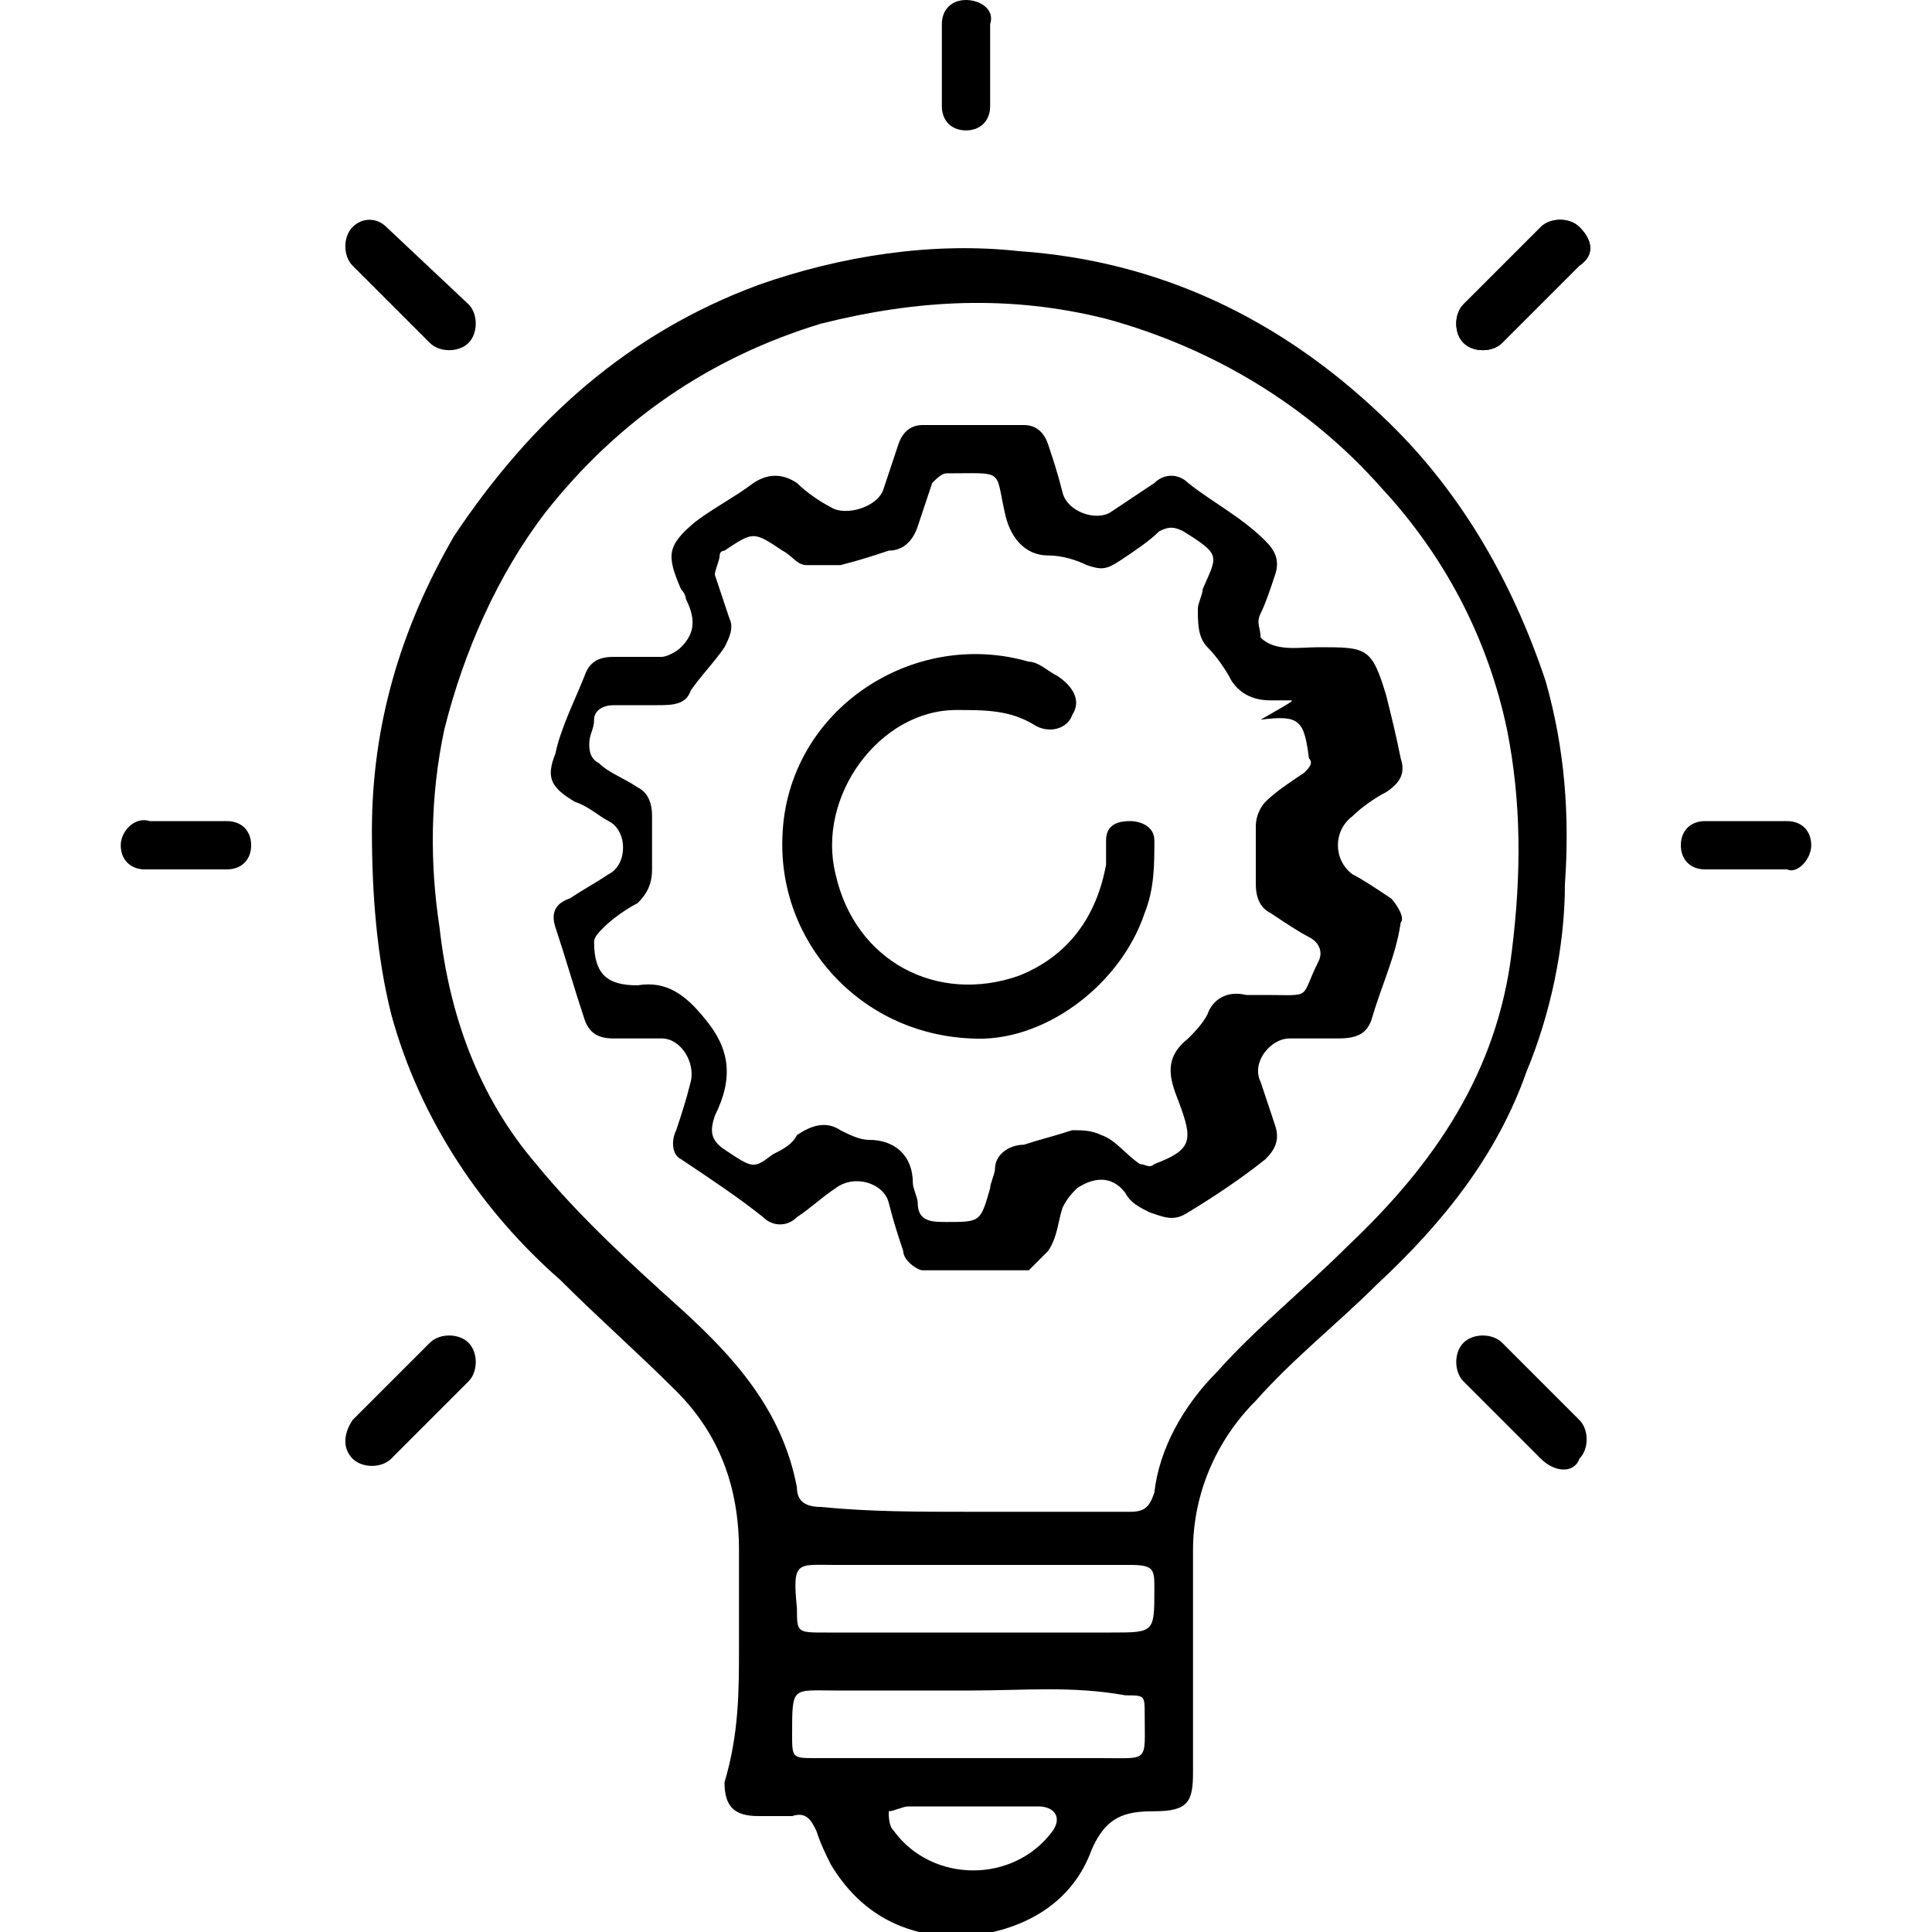 <?xml version="1.0" encoding="UTF-8"?> <svg xmlns="http://www.w3.org/2000/svg" xmlns:xlink="http://www.w3.org/1999/xlink" version="1.1" id="Laag_1" x="0px" y="0px" viewBox="0 0 40 40" style="enable-background:new 0 0 40 40;" xml:space="preserve"> <g> <path d="M15.3,34.1c0-0.6,0-1.3,0-2c0-1.3-0.4-2.4-1.3-3.3c-0.8-0.8-1.6-1.5-2.4-2.3C10,25.1,8.7,23.2,8.1,21 c-0.3-1.2-0.4-2.5-0.4-3.8c0-2.2,0.6-4.2,1.7-6.1C11,8.7,13,6.9,15.7,5.9c1.7-0.6,3.6-0.9,5.4-0.7c2.9,0.2,5.4,1.4,7.5,3.4 c1.6,1.5,2.7,3.4,3.4,5.5c0.4,1.4,0.5,2.8,0.4,4.2c0,1.3-0.3,2.7-0.8,3.9c-0.6,1.7-1.7,3.1-3.1,4.4c-0.8,0.8-1.7,1.5-2.5,2.4 c-0.8,0.8-1.3,1.9-1.3,3.1c0,1.5,0,3.1,0,4.6c0,0.6-0.1,0.8-0.8,0.8c-0.6,0-1,0.1-1.3,0.8c-0.4,1.1-1.4,1.7-2.7,1.8 c-1.2,0-2.1-0.5-2.7-1.5c-0.1-0.2-0.2-0.4-0.3-0.7c-0.1-0.2-0.2-0.4-0.5-0.3c-0.2,0-0.4,0-0.7,0c-0.5,0-0.7-0.2-0.7-0.7 C15.3,35.9,15.3,35,15.3,34.1z M20.1,31.3c1.1,0,2.2,0,3.3,0c0.3,0,0.4-0.1,0.5-0.4c0.1-0.9,0.6-1.8,1.3-2.5 c0.8-0.9,1.8-1.7,2.7-2.6c1.8-1.7,3.1-3.6,3.4-6.1c0.2-1.6,0.2-3.1-0.1-4.6c-0.4-1.9-1.3-3.6-2.6-5c-1.5-1.7-3.5-2.9-5.7-3.5 c-2-0.5-3.9-0.4-5.9,0.1c-2.3,0.7-4.2,2-5.7,3.9c-1,1.3-1.7,2.9-2.1,4.5c-0.3,1.4-0.3,2.8-0.1,4.1c0.2,1.8,0.8,3.5,2,4.9 c0.9,1.1,2,2.1,3,3c1.1,1,2.1,2.1,2.4,3.7c0,0.3,0.2,0.4,0.5,0.4C18,31.3,19,31.3,20.1,31.3z M20.1,32.4c-0.9,0-1.9,0-2.8,0 c-0.8,0-0.9-0.1-0.8,0.9c0,0.5,0,0.5,0.6,0.5c2,0,3.9,0,5.9,0c0.9,0,0.9,0,0.9-0.9c0-0.4,0-0.5-0.5-0.5 C22.2,32.4,21.2,32.4,20.1,32.4z M20.1,35c-0.9,0-1.9,0-2.8,0c-0.9,0-0.9-0.1-0.9,0.9c0,0.5,0,0.5,0.5,0.5c2,0,3.9,0,5.9,0 c1,0,0.9,0.1,0.9-0.9c0-0.4,0-0.4-0.4-0.4C22.2,34.9,21.2,35,20.1,35z M20.1,37.4c-0.4,0-0.9,0-1.3,0c-0.1,0-0.3,0.1-0.4,0.1 c0,0.1,0,0.3,0.1,0.4c0.8,1.1,2.5,1.1,3.3,0c0.2-0.3,0-0.5-0.3-0.5C21,37.4,20.6,37.4,20.1,37.4z"></path> <path d="M27.3,13.4c1,0,1.1,0,1.4,1c0.1,0.4,0.2,0.8,0.3,1.3c0.1,0.3,0,0.5-0.3,0.7c-0.2,0.1-0.5,0.3-0.7,0.5 c-0.4,0.3-0.4,0.9,0,1.2c0.2,0.1,0.5,0.3,0.8,0.5c0.1,0.1,0.3,0.4,0.2,0.5c-0.1,0.7-0.4,1.3-0.6,2c-0.1,0.3-0.3,0.4-0.7,0.4 c-0.3,0-0.7,0-1,0c-0.4,0-0.8,0.5-0.6,0.9c0.1,0.3,0.2,0.6,0.3,0.9c0.1,0.3,0,0.5-0.2,0.7c-0.5,0.4-1.1,0.8-1.6,1.1 c-0.3,0.2-0.5,0.1-0.8,0c-0.2-0.1-0.4-0.2-0.5-0.4c-0.3-0.4-0.7-0.3-1-0.1c-0.1,0.1-0.2,0.2-0.3,0.4c-0.1,0.3-0.1,0.6-0.3,0.9 c-0.1,0.1-0.3,0.3-0.4,0.4c-0.7,0-1.5,0-2.2,0c-0.1,0-0.4-0.2-0.4-0.4c-0.1-0.3-0.2-0.6-0.3-1c-0.1-0.4-0.7-0.6-1.1-0.3 c-0.3,0.2-0.5,0.4-0.8,0.6c-0.2,0.2-0.5,0.2-0.7,0c-0.5-0.4-1.1-0.8-1.7-1.2c-0.2-0.1-0.2-0.4-0.1-0.6c0.1-0.3,0.2-0.6,0.3-1 c0.1-0.4-0.2-0.9-0.6-0.9c-0.3,0-0.7,0-1,0c-0.3,0-0.5-0.1-0.6-0.4c-0.2-0.6-0.4-1.3-0.6-1.9c-0.1-0.3,0-0.5,0.3-0.6 c0.3-0.2,0.5-0.3,0.8-0.5c0.4-0.2,0.4-0.9,0-1.1c-0.2-0.1-0.4-0.3-0.7-0.4c-0.5-0.3-0.6-0.5-0.4-1c0.1-0.5,0.4-1.1,0.6-1.6 c0.1-0.3,0.3-0.4,0.6-0.4c0.3,0,0.7,0,1,0c0.1,0,0.3-0.1,0.4-0.2c0.3-0.3,0.3-0.6,0.1-1c0,0,0-0.1-0.1-0.2 c-0.3-0.7-0.3-0.9,0.3-1.4c0.4-0.3,0.8-0.5,1.2-0.8c0.3-0.2,0.6-0.2,0.9,0c0.2,0.2,0.5,0.4,0.7,0.5c0.3,0.2,1,0,1.1-0.4 c0.1-0.3,0.2-0.6,0.3-0.9c0.1-0.3,0.3-0.4,0.5-0.4c0.7,0,1.4,0,2.1,0c0.2,0,0.4,0.1,0.5,0.4c0.1,0.3,0.2,0.6,0.3,1 c0.1,0.4,0.7,0.6,1,0.4c0.3-0.2,0.6-0.4,0.9-0.6c0.2-0.2,0.5-0.2,0.7,0c0.5,0.4,1.1,0.7,1.6,1.2c0.2,0.2,0.3,0.4,0.2,0.7 c-0.1,0.3-0.2,0.6-0.3,0.8c-0.1,0.2,0,0.3,0,0.5C26.4,13.5,26.9,13.4,27.3,13.4z M26.7,14.5L26.7,14.5c-0.1,0-0.2,0-0.4,0 c-0.3,0-0.6-0.1-0.8-0.4c-0.1-0.2-0.3-0.5-0.5-0.7c-0.2-0.2-0.2-0.5-0.2-0.8c0-0.1,0.1-0.3,0.1-0.4c0.3-0.7,0.4-0.7-0.4-1.2 c-0.2-0.1-0.3-0.1-0.5,0c-0.2,0.2-0.5,0.4-0.8,0.6s-0.4,0.2-0.7,0.1c-0.2-0.1-0.5-0.2-0.8-0.2c-0.5,0-0.8-0.4-0.9-0.9 c-0.2-0.9,0-0.8-1.2-0.8c-0.1,0-0.2,0.1-0.3,0.2c-0.1,0.3-0.2,0.6-0.3,0.9c-0.1,0.3-0.3,0.5-0.6,0.5c-0.3,0.1-0.6,0.2-1,0.3 c-0.2,0-0.4,0-0.7,0c-0.2,0-0.3-0.2-0.5-0.3c-0.6-0.4-0.6-0.4-1.2,0c0,0-0.1,0-0.1,0.1c0,0.1-0.1,0.3-0.1,0.4 c0.1,0.3,0.2,0.6,0.3,0.9c0.1,0.2,0,0.4-0.1,0.6c-0.2,0.3-0.5,0.6-0.7,0.9c-0.1,0.3-0.4,0.3-0.7,0.3c-0.3,0-0.6,0-0.9,0 c-0.2,0-0.4,0.1-0.4,0.3c0,0.2-0.1,0.3-0.1,0.5c0,0.1,0,0.3,0.2,0.4c0.2,0.2,0.5,0.3,0.8,0.5c0.2,0.1,0.3,0.3,0.3,0.6 c0,0.4,0,0.7,0,1.1c0,0.3-0.1,0.5-0.3,0.7c-0.2,0.1-0.5,0.3-0.7,0.5c-0.1,0.1-0.2,0.2-0.2,0.3c0,0.7,0.3,0.9,0.9,0.9h0 c0.6-0.1,1,0.2,1.4,0.7c0.5,0.6,0.6,1.2,0.2,2c-0.1,0.3-0.1,0.5,0.2,0.7c0.6,0.4,0.6,0.4,1,0.1c0.2-0.1,0.4-0.2,0.5-0.4 c0.3-0.2,0.6-0.3,0.9-0.1c0.2,0.1,0.4,0.2,0.6,0.2c0.5,0,0.9,0.3,0.9,0.9c0,0.1,0.1,0.3,0.1,0.4c0,0.4,0.3,0.4,0.6,0.4 c0.7,0,0.7,0,0.9-0.7c0-0.1,0.1-0.3,0.1-0.4c0-0.3,0.3-0.5,0.6-0.5c0.3-0.1,0.7-0.2,1-0.3c0.2,0,0.4,0,0.6,0.1 c0.3,0.1,0.5,0.4,0.8,0.6c0.1,0,0.2,0.1,0.3,0c0.8-0.3,0.8-0.5,0.5-1.3c-0.2-0.5-0.3-0.9,0.2-1.3c0.1-0.1,0.3-0.3,0.4-0.5 c0.1-0.3,0.4-0.5,0.8-0.4c0.1,0,0.2,0,0.4,0c1,0,0.7,0.1,1.1-0.7c0.1-0.2,0-0.4-0.2-0.5c-0.2-0.1-0.5-0.3-0.8-0.5 c-0.2-0.1-0.3-0.3-0.3-0.6c0-0.4,0-0.8,0-1.2c0-0.2,0.1-0.4,0.2-0.5c0.2-0.2,0.5-0.4,0.8-0.6c0.1-0.1,0.2-0.2,0.1-0.3 c-0.1-0.8-0.2-0.9-1-0.8C26.8,14.5,26.8,14.5,26.7,14.5z"></path> <path d="M16.2,17.3c0.1-2.6,2.7-4.3,5.1-3.6c0.2,0,0.4,0.2,0.6,0.3c0.3,0.2,0.5,0.5,0.3,0.8c-0.1,0.3-0.5,0.4-0.8,0.2 c-0.5-0.3-1-0.3-1.6-0.3c-1.6,0-2.9,1.8-2.5,3.4c0.4,1.8,2.1,2.7,3.8,2.1c1-0.4,1.6-1.2,1.8-2.3c0-0.1,0-0.3,0-0.5 c0-0.3,0.2-0.4,0.5-0.4c0.2,0,0.5,0.1,0.5,0.4c0,0.5,0,1-0.2,1.5c-0.5,1.5-2.1,2.7-3.6,2.6C17.8,21.4,16.1,19.5,16.2,17.3z"></path> <path d="M20,0L20,0c-0.3,0-0.5,0.2-0.5,0.5v1.7c0,0.3,0.2,0.5,0.5,0.5l0,0c0.3,0,0.5-0.2,0.5-0.5V0.5C20.6,0.2,20.3,0,20,0z"></path> <path d="M7.3,4.7L7.3,4.7c-0.2,0.2-0.2,0.6,0,0.8l1.6,1.6c0.2,0.2,0.6,0.2,0.8,0l0,0c0.2-0.2,0.2-0.6,0-0.8L8,4.7 C7.8,4.5,7.5,4.5,7.3,4.7z"></path> <path d="M7.3,30.2L7.3,30.2c0.2,0.2,0.6,0.2,0.8,0l1.6-1.6c0.2-0.2,0.2-0.6,0-0.8l0,0c-0.2-0.2-0.6-0.2-0.8,0l-1.6,1.6 C7.1,29.7,7.1,30,7.3,30.2z"></path> <path d="M32.7,4.7L32.7,4.7c-0.2-0.2-0.6-0.2-0.8,0l-1.6,1.6c-0.2,0.2-0.2,0.6,0,0.8l0,0c0.2,0.2,0.6,0.2,0.8,0l1.6-1.6 C33,5.3,33,5,32.7,4.7z"></path> <path d="M32.7,4.7L32.7,4.7c-0.2-0.2-0.6-0.2-0.8,0l-1.6,1.6c-0.2,0.2-0.2,0.6,0,0.8l0,0c0.2,0.2,0.6,0.2,0.8,0l1.6-1.6 C33,5.3,33,5,32.7,4.7z"></path> <path d="M32.7,30.2L32.7,30.2c0.2-0.2,0.2-0.6,0-0.8l-1.6-1.6c-0.2-0.2-0.6-0.2-0.8,0l0,0c-0.2,0.2-0.2,0.6,0,0.8l1.6,1.6 C32.2,30.5,32.6,30.5,32.7,30.2z"></path> <path d="M37.5,17.5L37.5,17.5c0-0.3-0.2-0.5-0.5-0.5h-1.7c-0.3,0-0.5,0.2-0.5,0.5l0,0c0,0.3,0.2,0.5,0.5,0.5h1.7 C37.2,18.1,37.5,17.8,37.5,17.5z"></path> <path d="M2.5,17.5L2.5,17.5c0,0.3,0.2,0.5,0.5,0.5h1.7c0.3,0,0.5-0.2,0.5-0.5l0,0c0-0.3-0.2-0.5-0.5-0.5H3.1 C2.8,16.9,2.5,17.2,2.5,17.5z"></path> </g> </svg> 